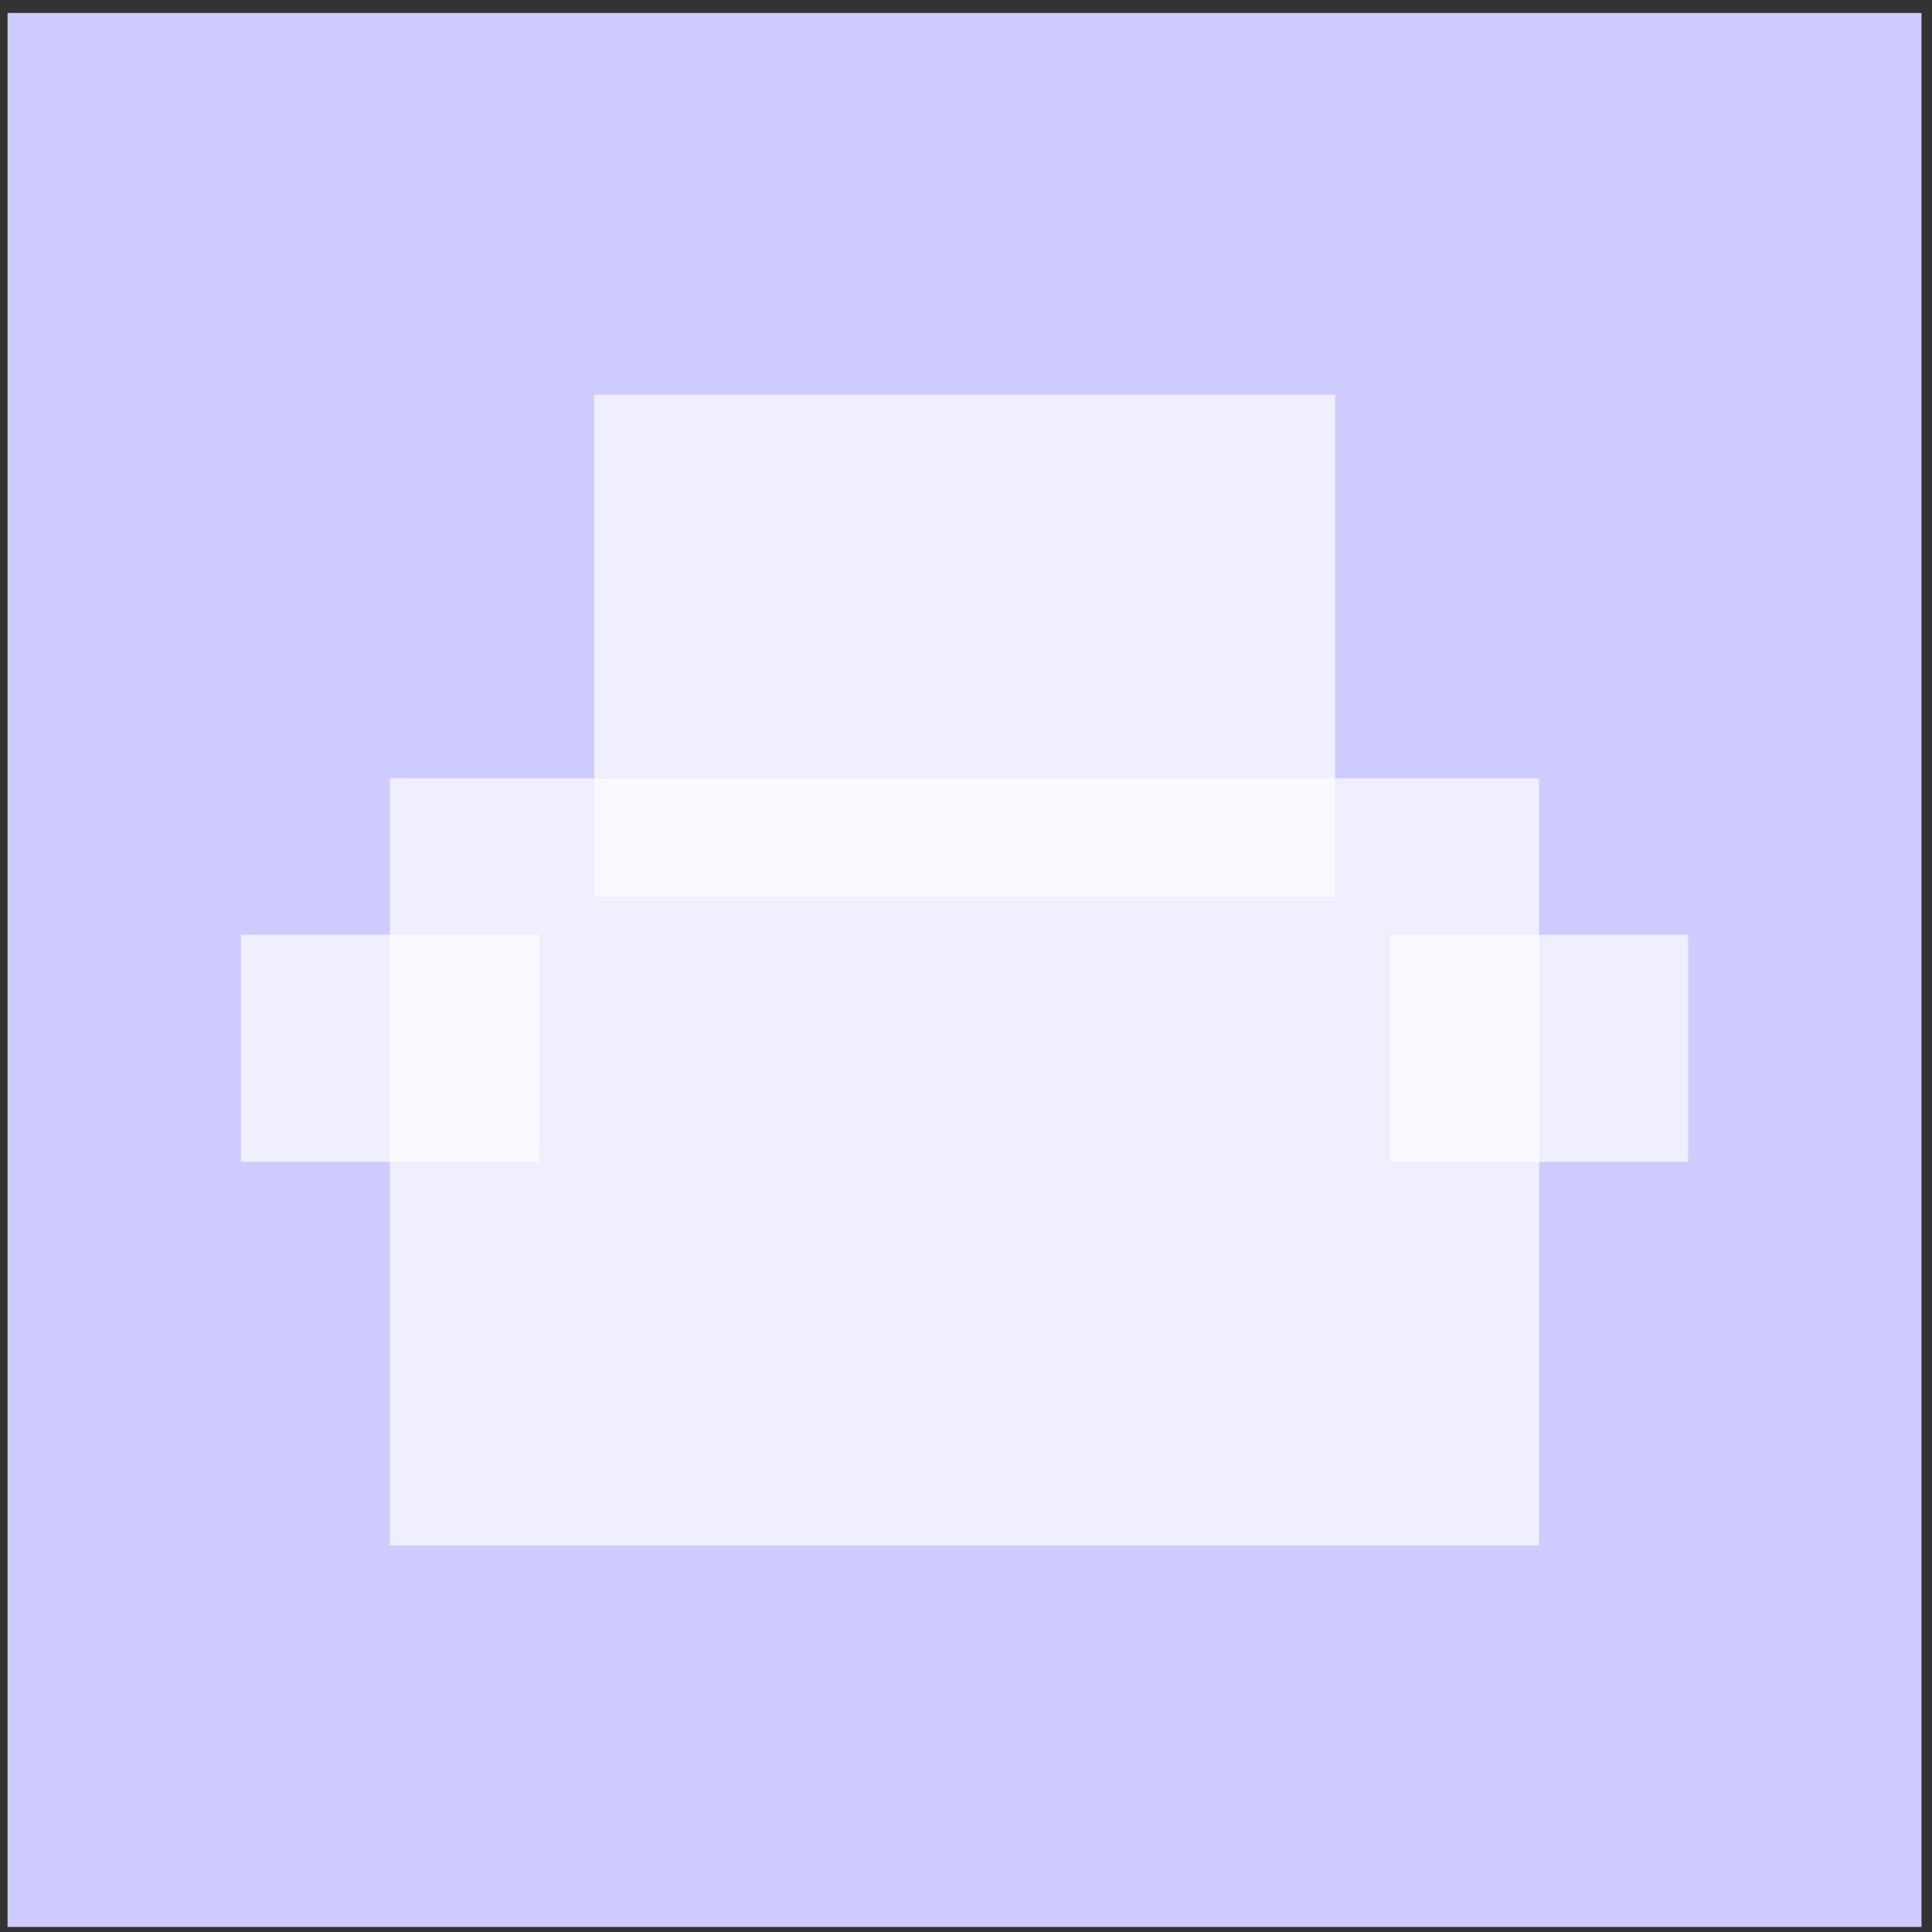 <svg width="107" height="107" viewBox="0 0 107 107" fill="none" xmlns="http://www.w3.org/2000/svg">
<rect x="0" y="0" width="107" height="107" fill="#333333" stroke="none"/>
<rect x="0.418" y="0.719" width="106" height="106" fill="#CECBFF"/>
<rect x="13.34" y="51.766" width="16.518" height="12.581" fill="#FDFCFF" fill-opacity="0.72"/>
<rect x="76.981" y="51.766" width="16.518" height="12.581" fill="#FDFCFF" fill-opacity="0.72"/>
<rect x="21.598" y="43.109" width="63.643" height="42.479" fill="#FDFCFF" fill-opacity="0.72"/>
<rect x="32.902" y="21.859" width="41.04" height="27.8" fill="#FDFCFF" fill-opacity="0.72"/>
</svg>
